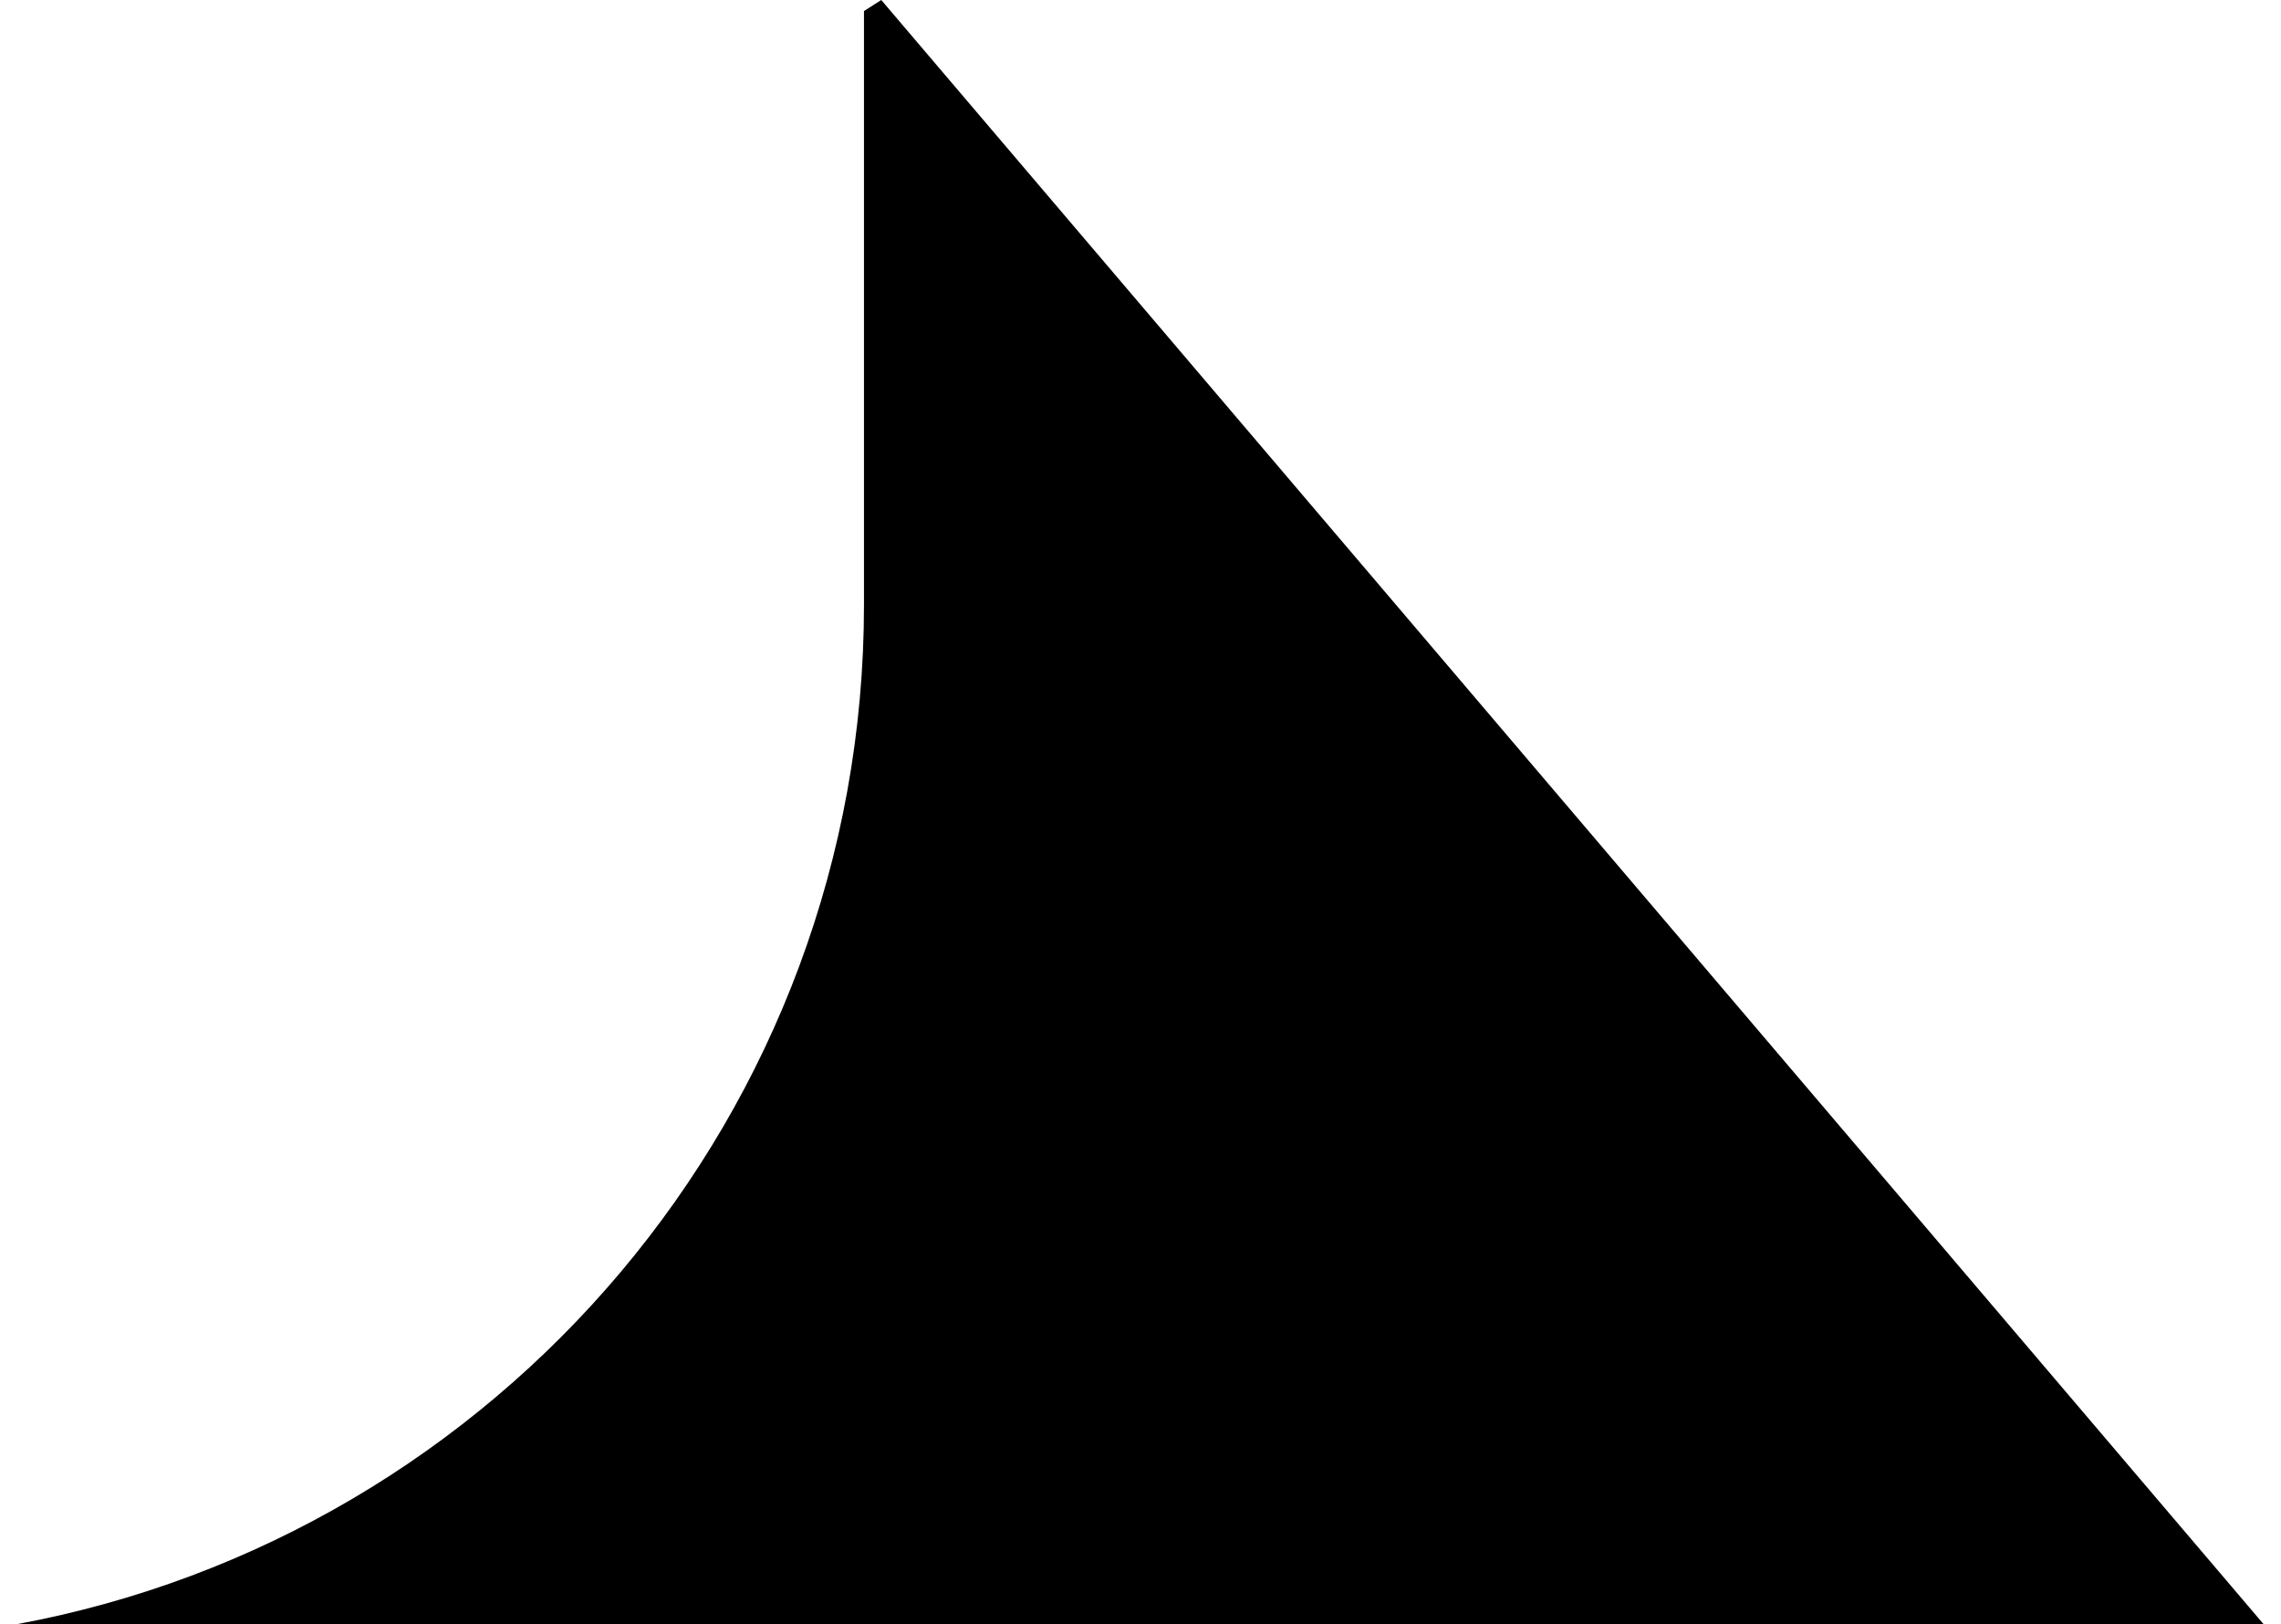 <?xml version="1.0" encoding="UTF-8"?> <svg xmlns="http://www.w3.org/2000/svg" width="66" height="47" viewBox="0 0 66 47" fill="none"><path d="M65.499 47H0.473C14.427 44.427 24.999 32.199 24.999 17.5V0.319L25.499 0L65.499 47Z" fill="black"></path></svg> 